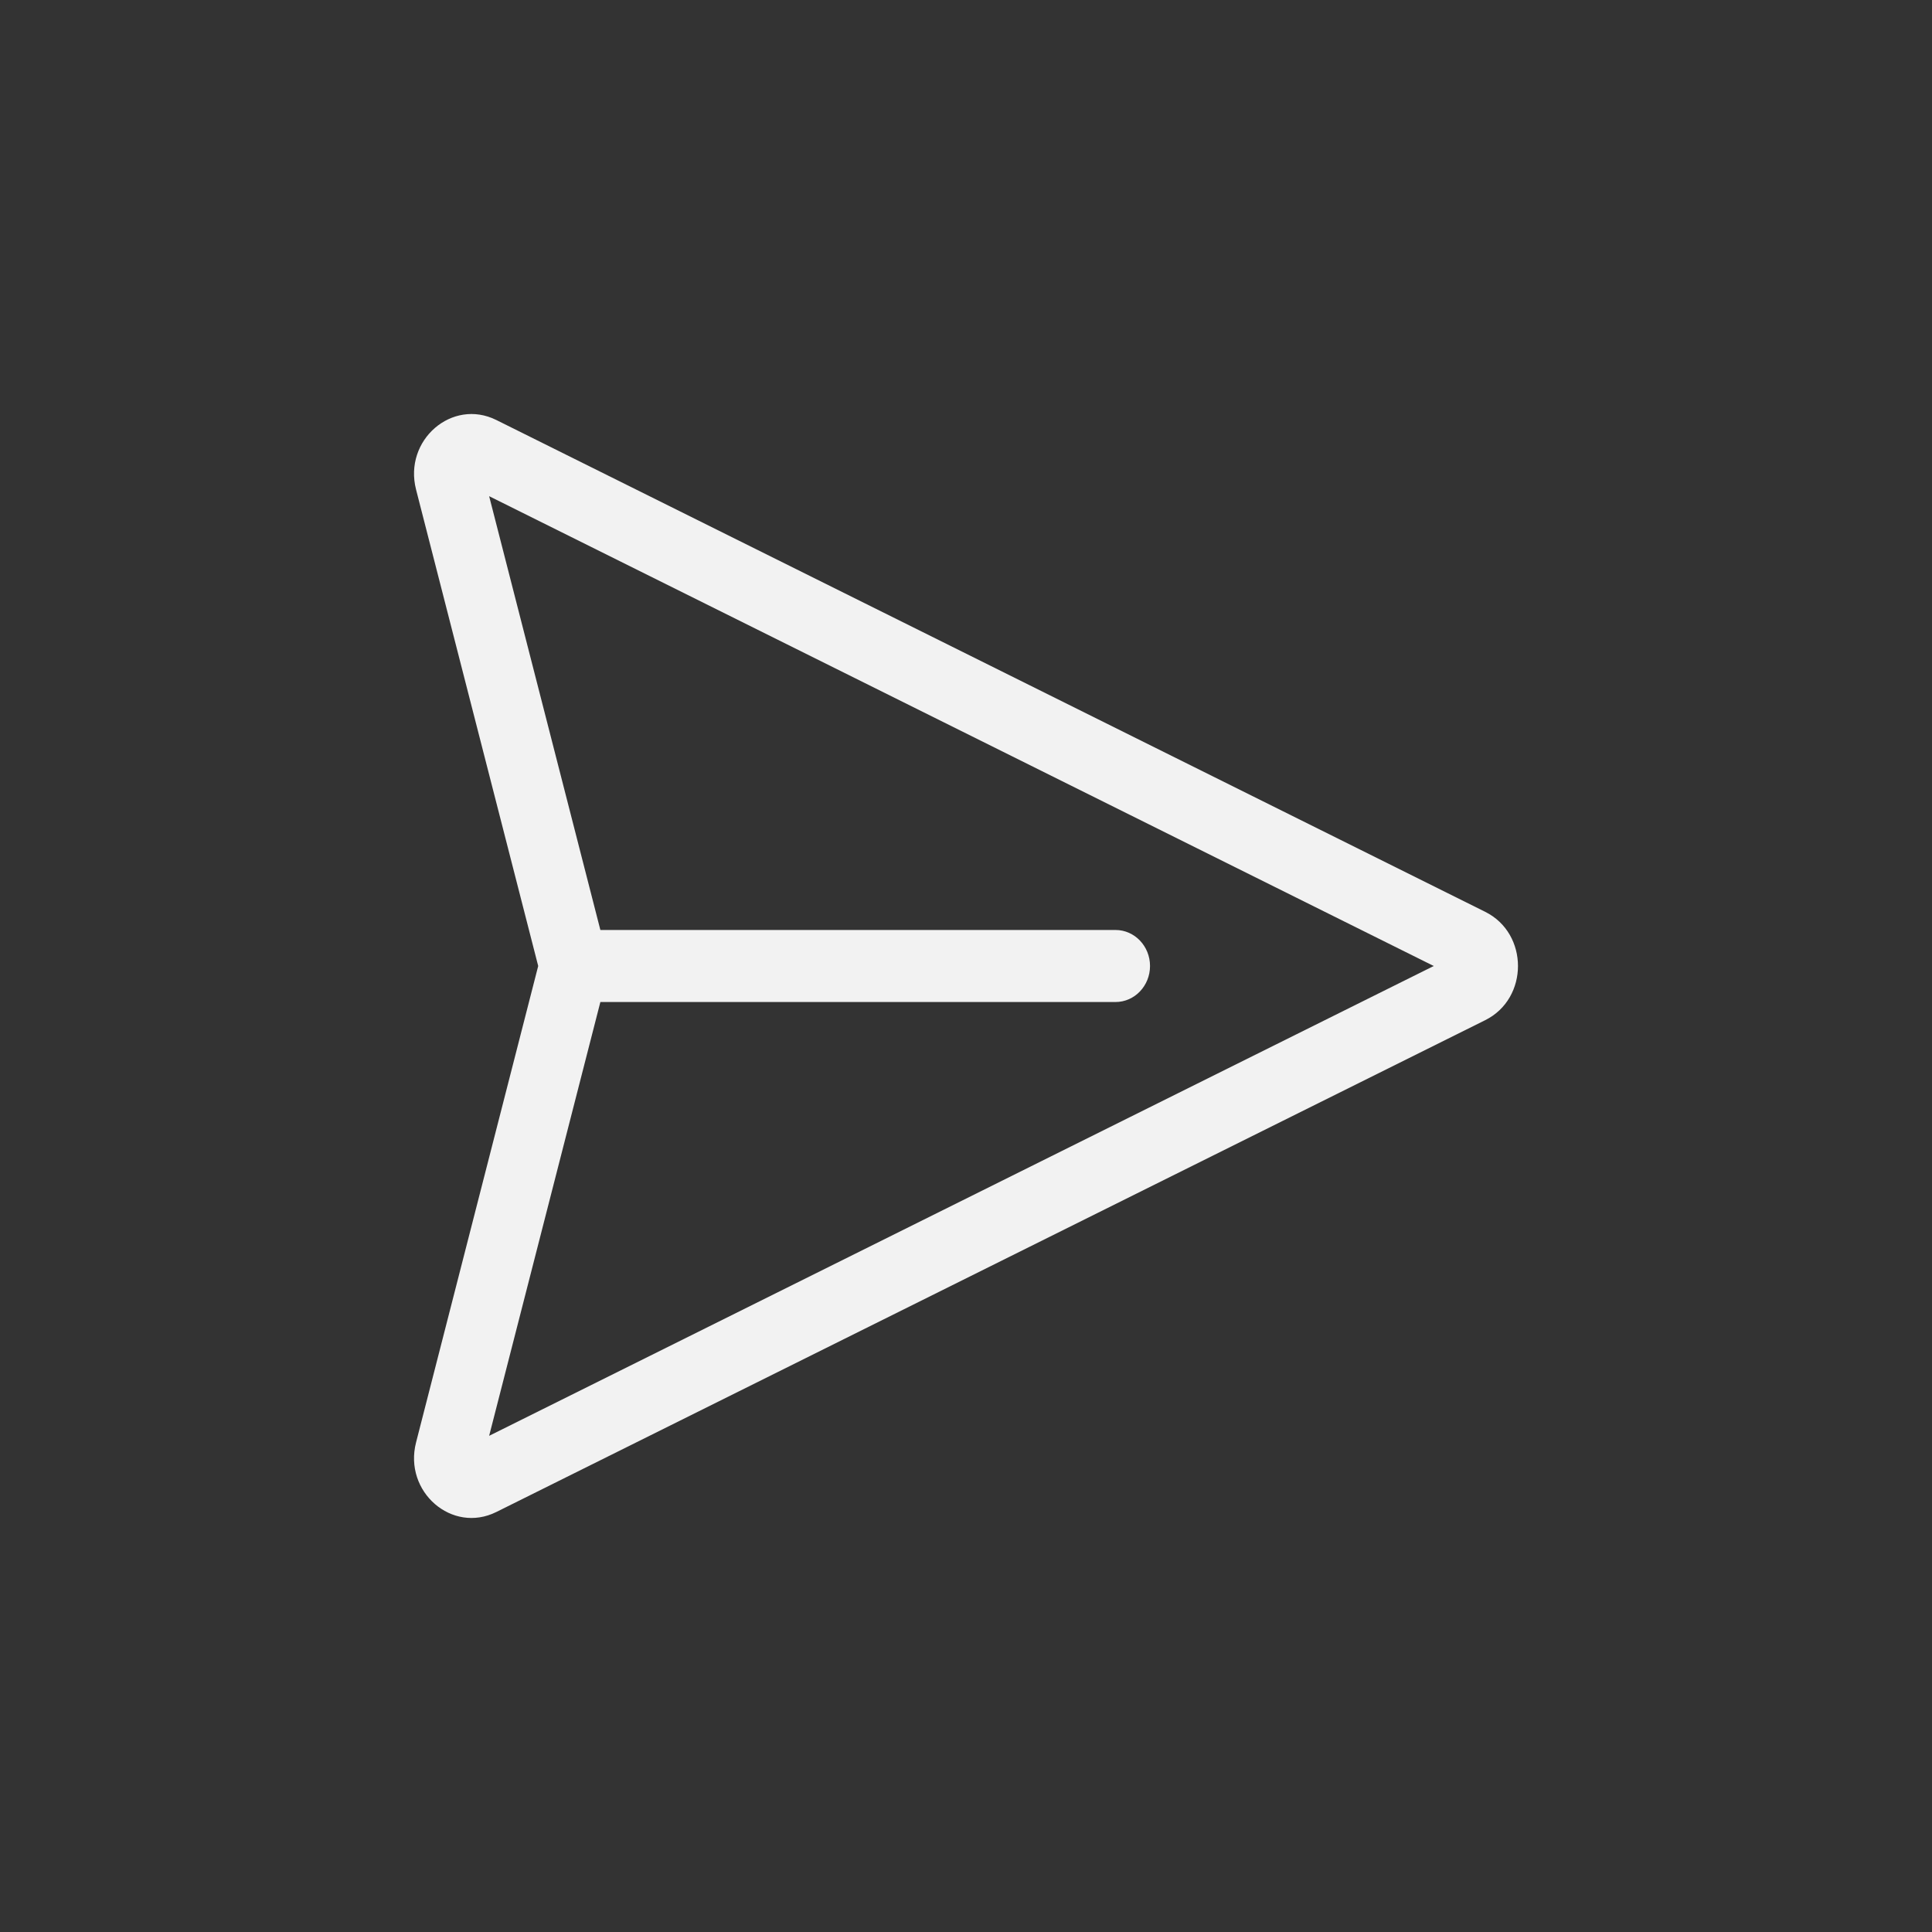 <svg xmlns="http://www.w3.org/2000/svg" fill="none" viewBox="0 0 28 28" height="28" width="28">
<rect x="0" y="0" width="28" height="28" fill="#333333" stroke="none"/>
<path fill="#F2F2F2" d="M6.03 7.096C5.846 6.38 6.551 5.768 7.193 6.087L21.525 13.215C22.158 13.53 22.158 14.47 21.525 14.785L7.193 21.913C6.551 22.232 5.846 21.62 6.03 20.904L7.8 14L6.03 7.096ZM8.701 14.522L7.089 20.809L20.779 14L7.089 7.191L8.701 13.478H16.167C16.443 13.478 16.667 13.712 16.667 14C16.667 14.288 16.443 14.522 16.167 14.522H8.701Z"></path>
</svg>